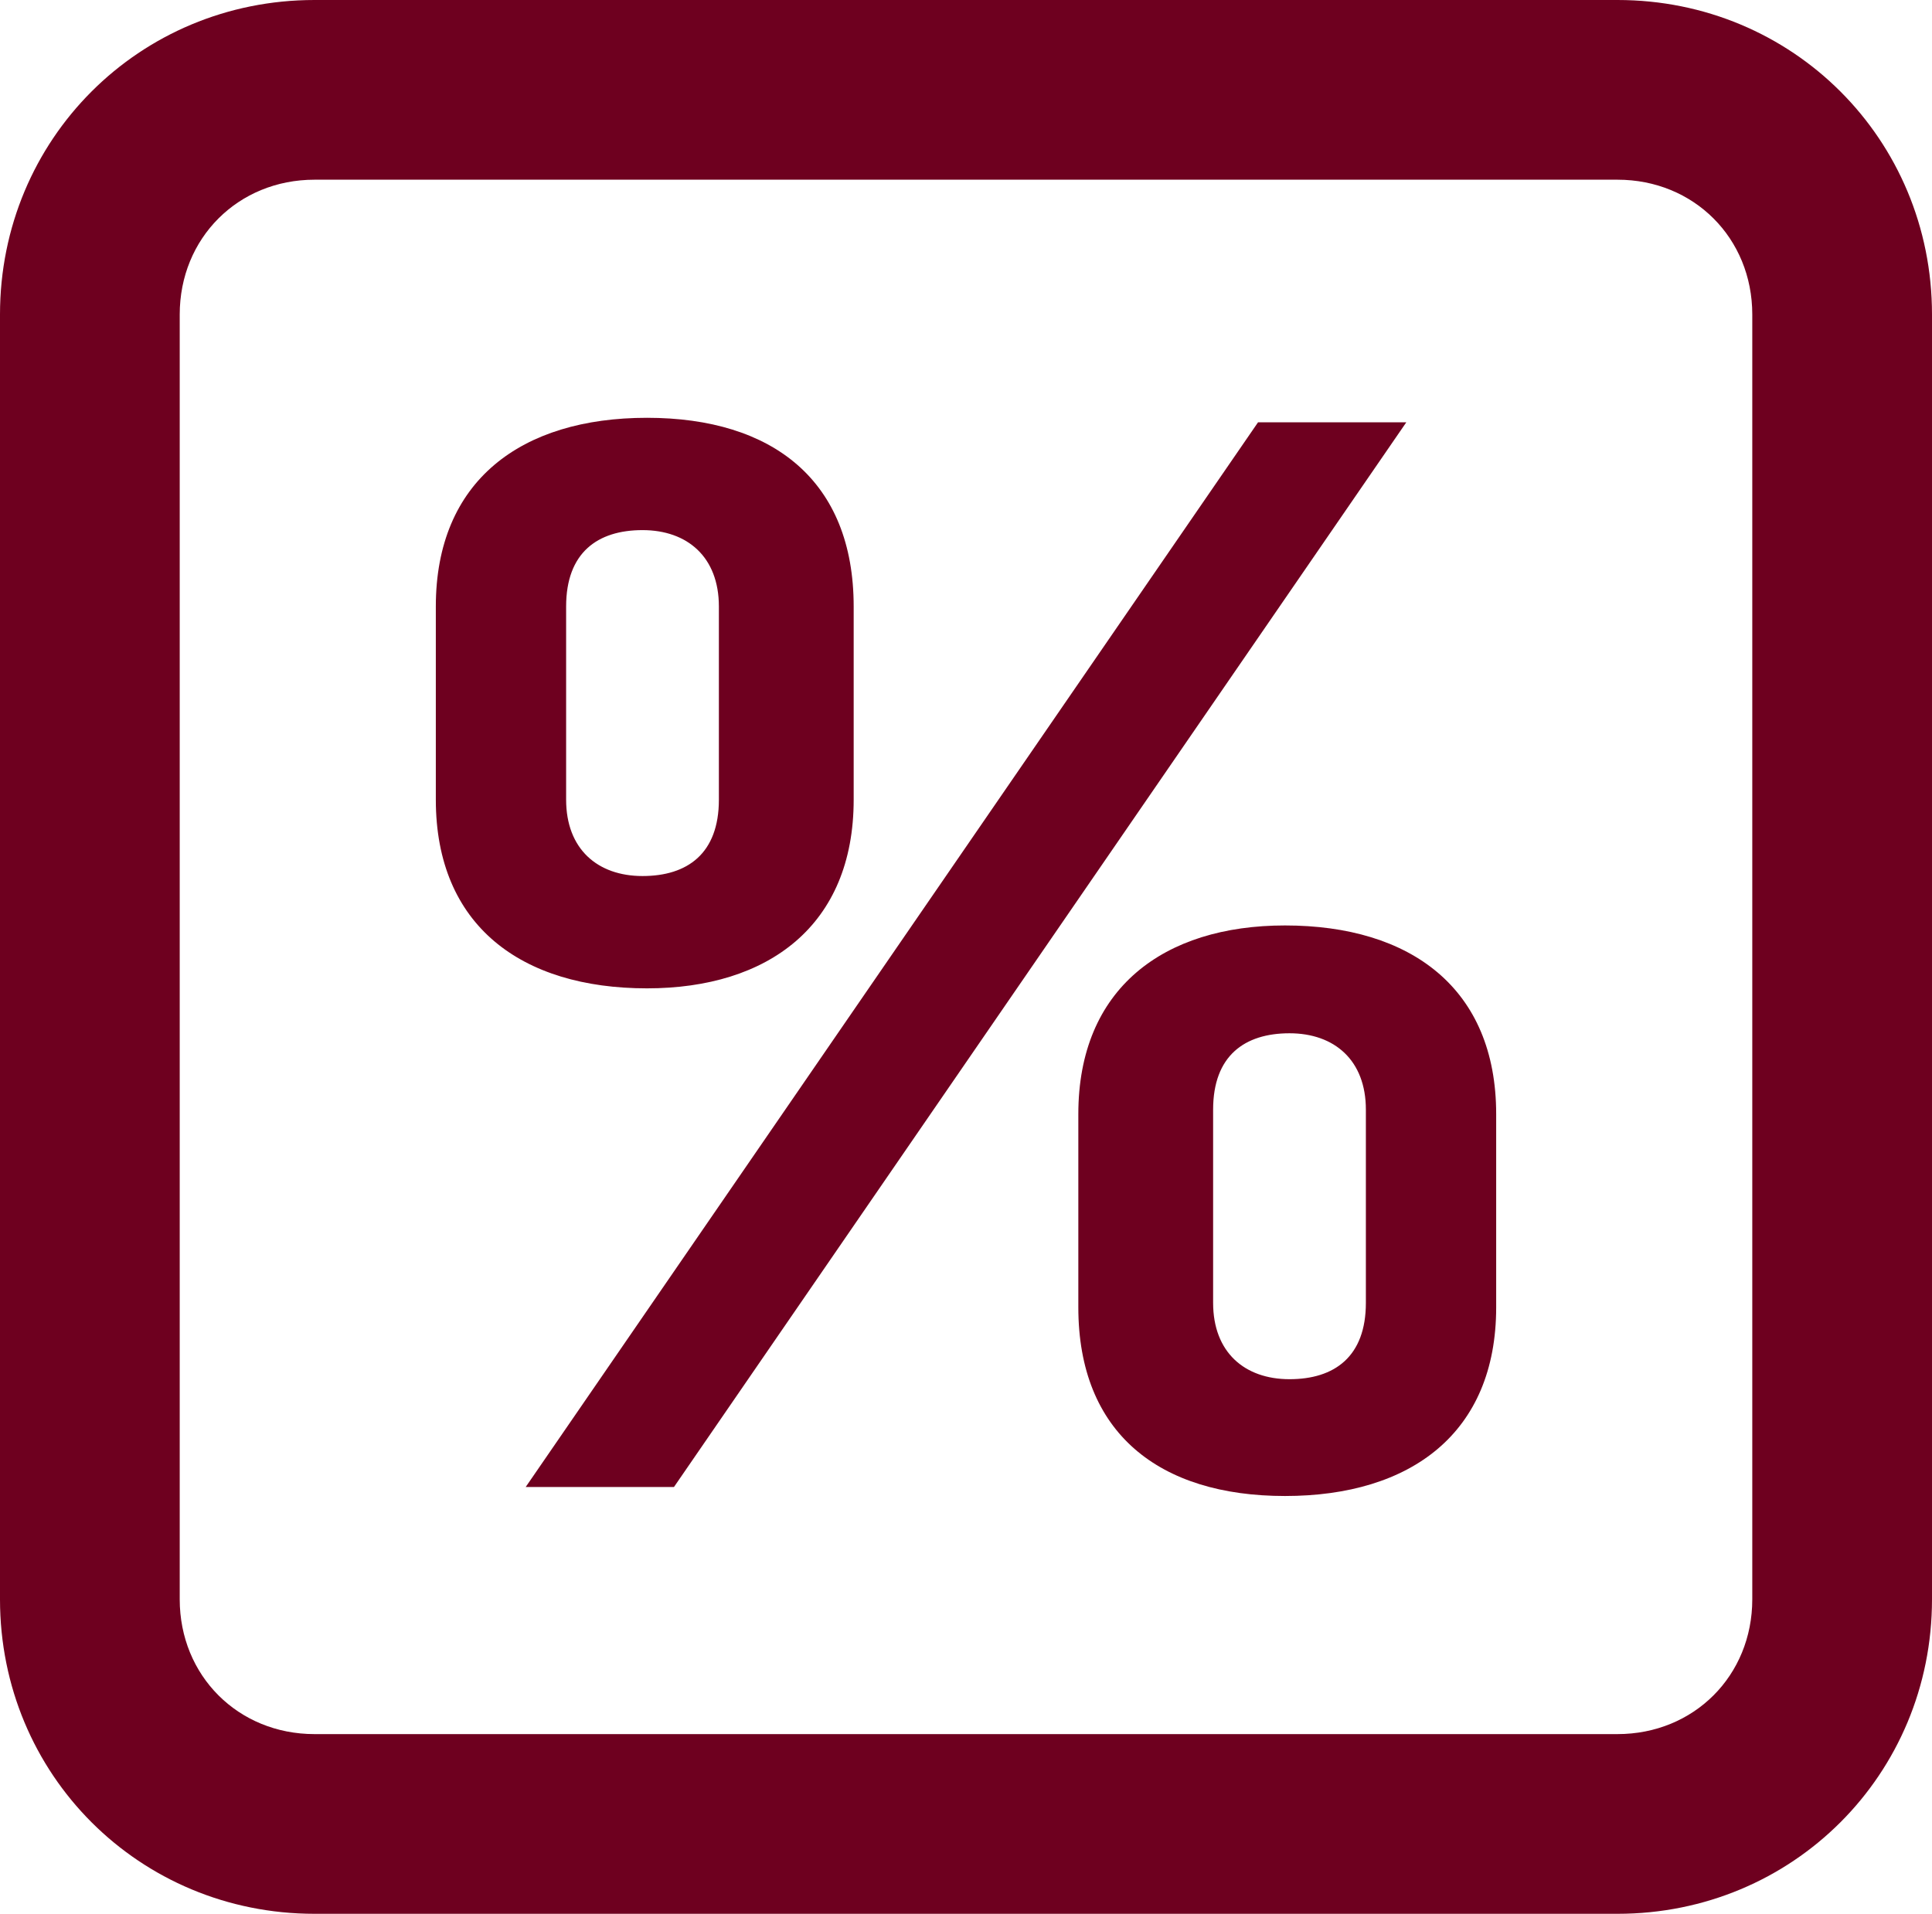 <?xml version="1.0" encoding="utf-8"?>
<!-- Generator: Adobe Illustrator 22.1.0, SVG Export Plug-In . SVG Version: 6.00 Build 0)  -->
<svg version="1.1" id="Layer_1" xmlns="http://www.w3.org/2000/svg" xmlns:xlink="http://www.w3.org/1999/xlink" x="0px" y="0px"
	 viewBox="0 0 43 42.6" style="enable-background:new 0 0 43 42.6;" xml:space="preserve">
<style type="text/css">
	.st0{fill:#6E001F;}
</style>
<g>
	<path class="st0" d="M36,4c1.7,0,3,1.3,3,3v28.6c0,1.7-1.3,3-3,3H7c-1.7,0-3-1.3-3-3V7c0-1.7,1.3-3,3-3H36 M36,0H7C3.1,0,0,3.1,0,7
		v28.6c0,3.9,3.1,7,7,7h29c3.9,0,7-3.1,7-7V7C43,3.1,39.9,0,36,0L36,0z"/>
</g>
<g>
	<path class="st0" d="M19,17.8c0,2.8-1.9,4.2-4.6,4.2c-2.8,0-4.7-1.4-4.7-4.2v-4.3c0-2.8,1.9-4.2,4.7-4.2c2.8,0,4.6,1.4,4.6,4.2
		V17.8z M28,9.4h3.3L15,33.1h-3.3L28,9.4z M16,13.5c0-1.1-0.7-1.7-1.7-1.7c-1,0-1.7,0.5-1.7,1.7v4.3c0,1.1,0.7,1.7,1.7,1.7
		c1,0,1.7-0.5,1.7-1.7V13.5z M33.3,29.1c0,2.8-1.9,4.2-4.7,4.2c-2.8,0-4.6-1.4-4.6-4.2v-4.3c0-2.8,1.9-4.2,4.6-4.2
		c2.8,0,4.7,1.4,4.7,4.2V29.1z M30.4,24.7c0-1.1-0.7-1.7-1.7-1.7c-1,0-1.7,0.5-1.7,1.7v4.3c0,1.1,0.7,1.7,1.7,1.7
		c1,0,1.7-0.5,1.7-1.7V24.7z"/>
</g>
</svg>

